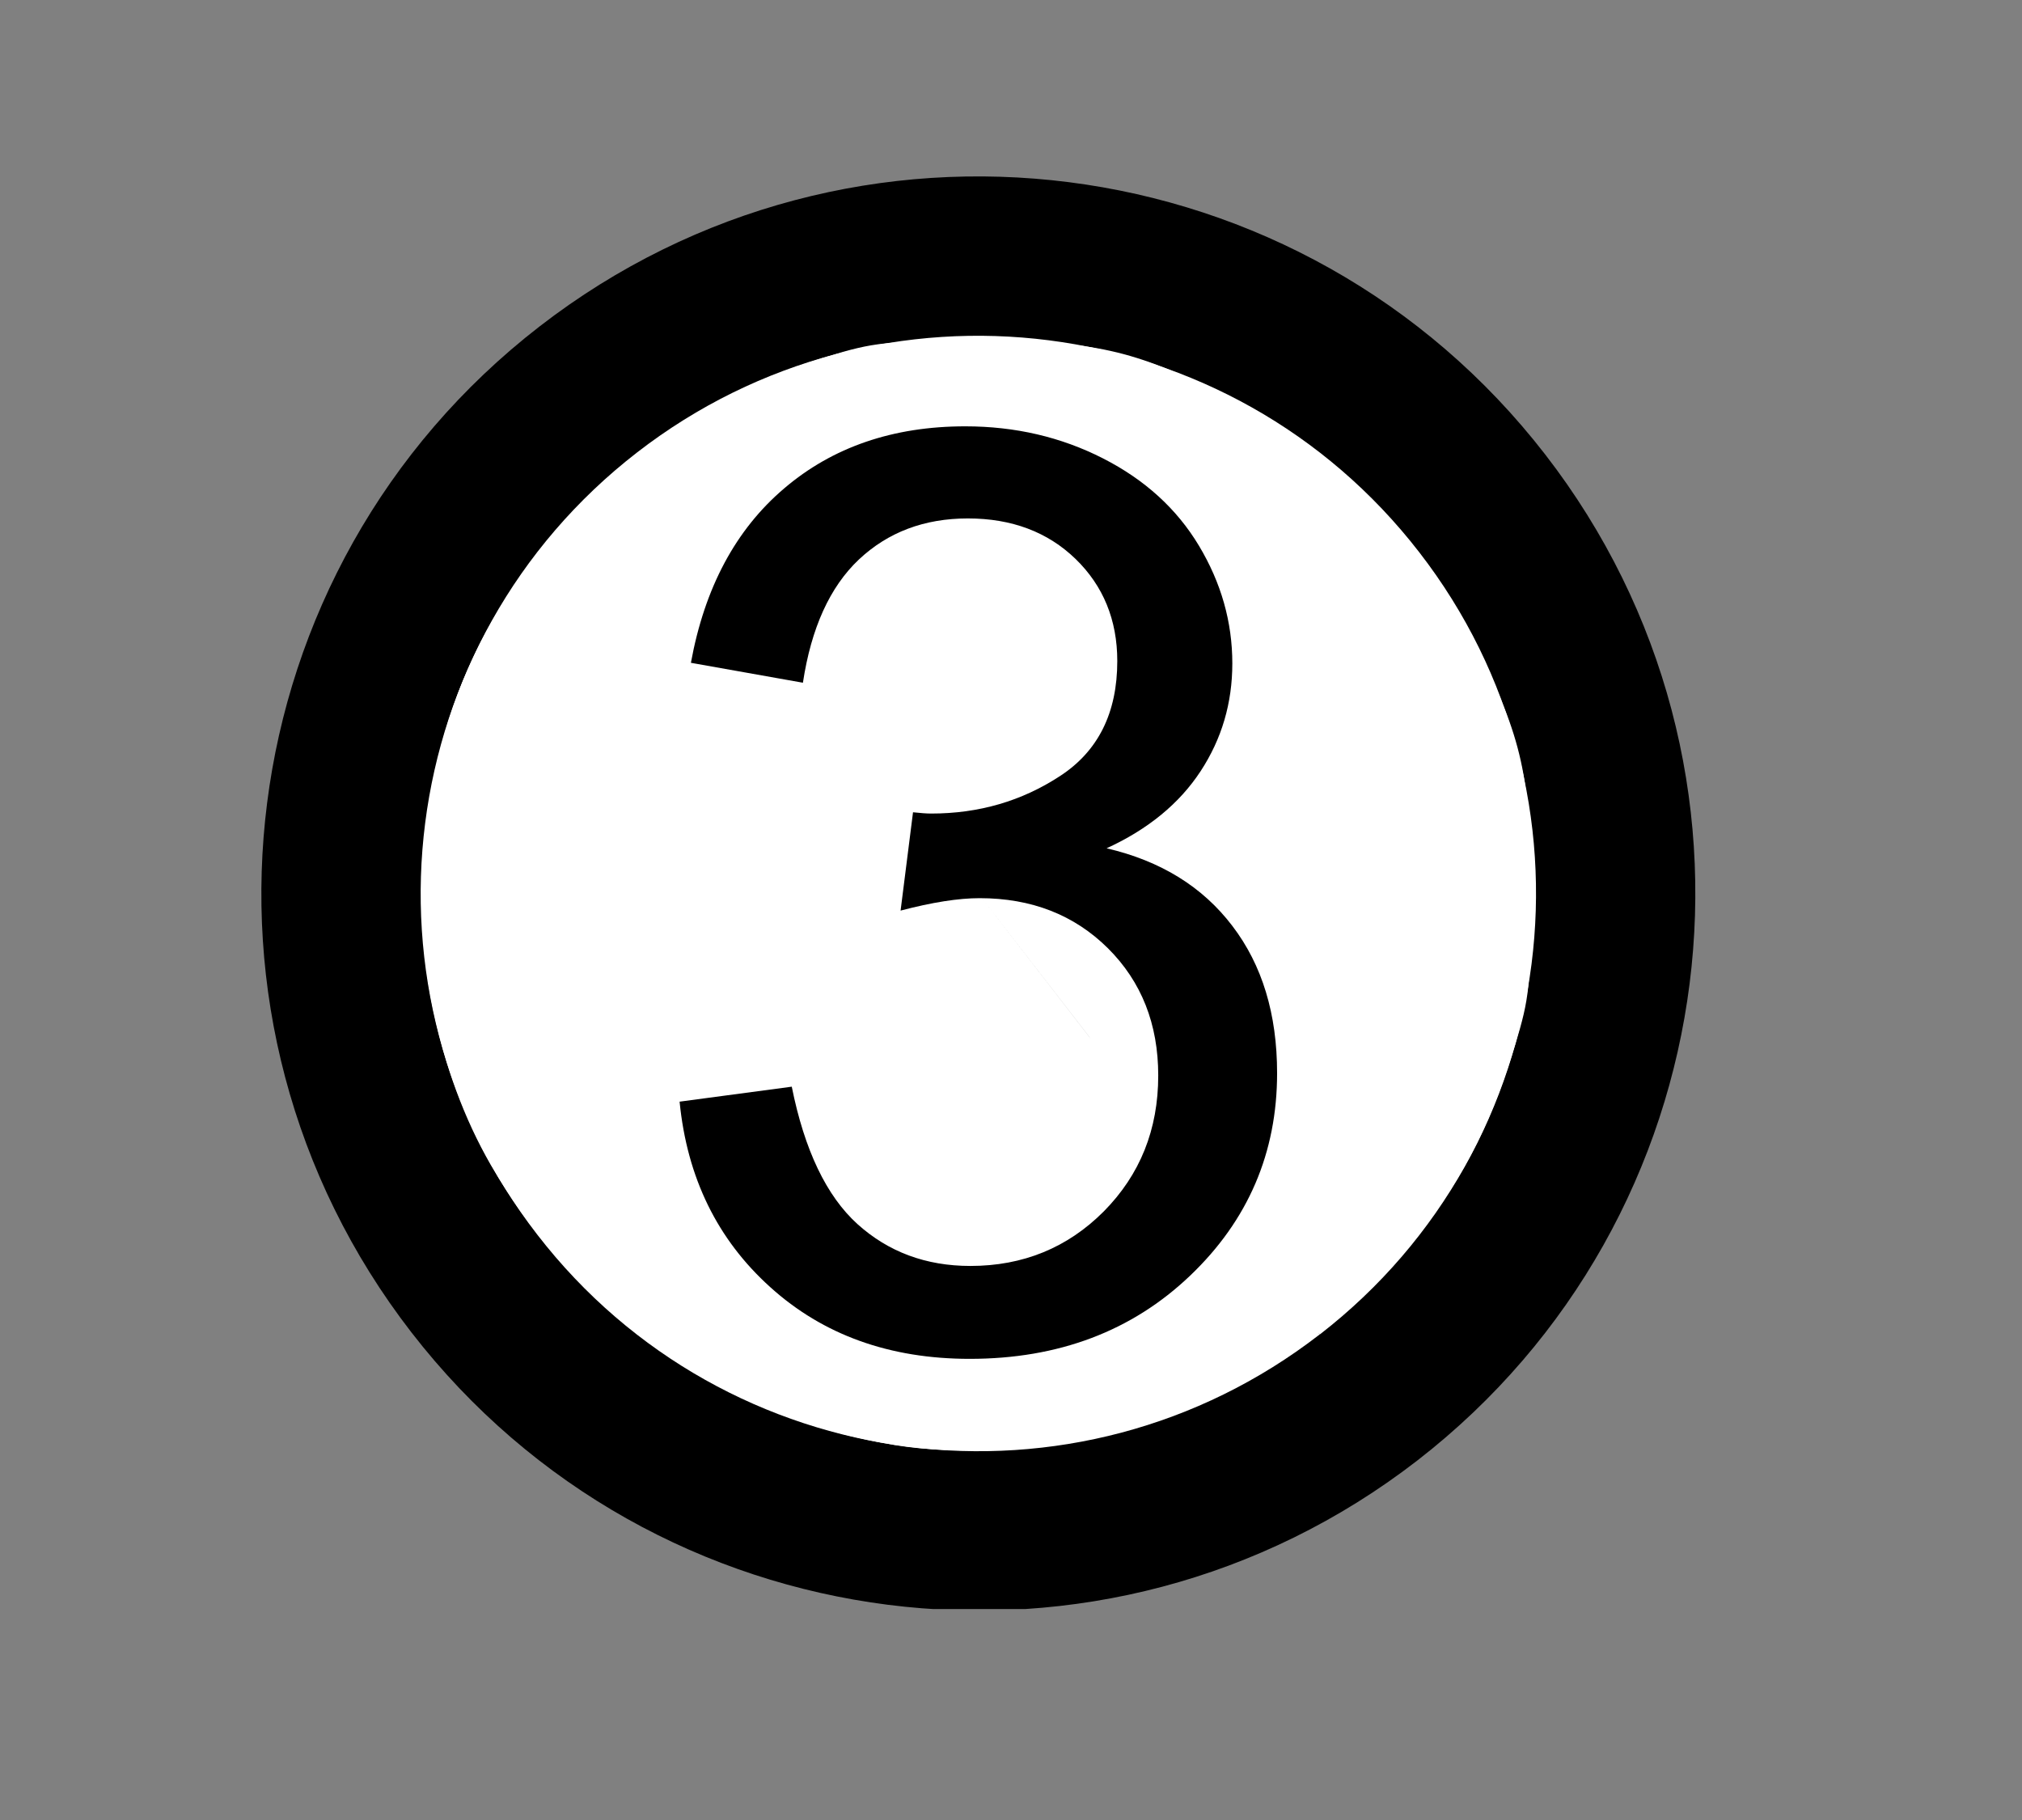 <?xml version="1.0" encoding="UTF-8"?>
<!DOCTYPE svg PUBLIC '-//W3C//DTD SVG 1.0//EN'
          'http://www.w3.org/TR/2001/REC-SVG-20010904/DTD/svg10.dtd'>
<svg stroke-dasharray="none" shape-rendering="auto" xmlns="http://www.w3.org/2000/svg" font-family="'Dialog'" text-rendering="auto" width="20" fill-opacity="1" color-interpolation="auto" color-rendering="auto" preserveAspectRatio="xMidYMid meet" font-size="12px" viewBox="0 0 20 18" fill="black" xmlns:xlink="http://www.w3.org/1999/xlink" stroke="black" image-rendering="auto" stroke-miterlimit="10" stroke-linecap="square" stroke-linejoin="miter" font-style="normal" stroke-width="1" height="18" stroke-dashoffset="0" font-weight="normal" stroke-opacity="1"
><rect x="0" y="0" width="20" height="18" fill="#808080" stroke="none"/><!--Generated by the Batik Graphics2D SVG Generator--><defs id="genericDefs"
  /><g
  ><defs id="defs1"
    ><clipPath clipPathUnits="userSpaceOnUse" id="clipPath1"
      ><path d="M-0.08 -1 L12 -1 L12 10 L-0.08 10 L-0.08 -1 Z"
      /></clipPath
      ><clipPath clipPathUnits="userSpaceOnUse" id="clipPath2"
      ><path d="M400 643.362 L400 652.362 L411 652.362 L411 643.362 Z"
      /></clipPath
    ></defs
    ><g fill="white" transform="scale(1.576,1.576) translate(0.08,1) matrix(1,0,0,1,-400,-643.362)" stroke="white"
    ><path d="M405.476 651.345 C405.03 651.276 404.459 651.046 404.018 650.759 C403.906 650.686 403.687 650.498 403.531 650.341 C403.063 649.872 402.763 649.35 402.589 648.702 C402.491 648.338 402.484 647.537 402.575 647.123 C402.721 646.454 403.055 645.869 403.573 645.37 C404.033 644.927 404.544 644.633 405.134 644.469 C405.413 644.392 406.237 644.361 406.575 644.416 C407.918 644.633 409.041 645.665 409.404 647.017 C409.456 647.213 409.47 647.39 409.47 647.882 C409.47 648.423 409.46 648.536 409.389 648.784 C409.1 649.787 408.407 650.603 407.468 651.043 C407.286 651.129 407.002 651.232 406.837 651.273 C406.491 651.36 405.803 651.396 405.476 651.345 L405.476 651.345 ZM406.647 650.842 C406.663 650.826 406.682 649.486 406.69 647.863 L406.705 644.913 L406.44 644.913 L406.176 644.913 L406.005 645.116 C405.669 645.515 405.134 645.907 404.478 646.235 L404.08 646.433 L404.08 646.654 C404.081 646.997 404.102 647.045 404.242 647.022 C404.382 647 405.154 646.635 405.532 646.413 C405.68 646.327 405.811 646.256 405.824 646.256 C405.837 646.256 405.847 647.299 405.847 648.575 L405.847 650.893 L406.233 650.881 C406.446 650.874 406.632 650.857 406.647 650.842 Z" stroke="none" clip-path="url(#clipPath2)"
    /></g
    ><g fill="white" transform="matrix(1.576,0,0,1.576,-630.179,-1012.209)" stroke="white"
    ><path d="M405.476 651.345 C405.03 651.276 404.459 651.046 404.018 650.759 C403.906 650.686 403.687 650.498 403.531 650.341 C403.063 649.872 402.763 649.35 402.589 648.702 C402.491 648.338 402.484 647.537 402.575 647.123 C402.721 646.454 403.055 645.869 403.573 645.37 C404.033 644.927 404.544 644.633 405.134 644.469 C405.413 644.392 406.237 644.361 406.575 644.416 C407.918 644.633 409.041 645.665 409.404 647.017 C409.456 647.213 409.47 647.39 409.47 647.882 C409.47 648.423 409.46 648.536 409.389 648.784 C409.1 649.787 408.407 650.603 407.468 651.043 C407.286 651.129 407.002 651.232 406.837 651.273 C406.491 651.36 405.803 651.396 405.476 651.345 L405.476 651.345 ZM406.647 650.842 C406.663 650.826 406.682 649.486 406.69 647.863 L406.705 644.913 L406.44 644.913 L406.176 644.913 L406.005 645.116 C405.669 645.515 405.134 645.907 404.478 646.235 L404.08 646.433 L404.08 646.654 C404.081 646.997 404.102 647.045 404.242 647.022 C404.382 647 405.154 646.635 405.532 646.413 C405.68 646.327 405.811 646.256 405.824 646.256 C405.837 646.256 405.847 647.299 405.847 648.575 L405.847 650.893 L406.233 650.881 C406.446 650.874 406.632 650.857 406.647 650.842 Z" stroke="none" clip-path="url(#clipPath2)"
    /></g
    ><g fill="white" transform="matrix(1.576,0,0,1.576,-630.179,-1012.209)" stroke="white"
    ><path d="M405.476 651.345 C405.03 651.276 404.459 651.046 404.018 650.759 C403.906 650.686 403.687 650.498 403.531 650.341 C403.063 649.872 402.763 649.35 402.589 648.702 C402.491 648.338 402.484 647.537 402.575 647.123 C402.721 646.454 403.055 645.869 403.573 645.37 C404.033 644.927 404.544 644.633 405.134 644.469 C405.413 644.392 406.237 644.361 406.575 644.416 C407.918 644.633 409.041 645.665 409.404 647.017 C409.456 647.213 409.47 647.39 409.47 647.882 C409.47 648.423 409.46 648.536 409.389 648.784 C409.1 649.787 408.407 650.603 407.468 651.043 C407.286 651.129 407.002 651.232 406.837 651.273 C406.491 651.36 405.803 651.396 405.476 651.345 L405.476 651.345 ZM406.647 650.842 C406.663 650.826 406.682 649.486 406.69 647.863 L406.705 644.913 L406.44 644.913 L406.176 644.913 L406.005 645.116 C405.669 645.515 405.134 645.907 404.478 646.235 L404.08 646.433 L404.08 646.654 C404.081 646.997 404.102 647.045 404.242 647.022 C404.382 647 405.154 646.635 405.532 646.413 C405.68 646.327 405.811 646.256 405.824 646.256 C405.837 646.256 405.847 647.299 405.847 648.575 L405.847 650.893 L406.233 650.881 C406.446 650.874 406.632 650.857 406.647 650.842 Z" stroke="none" clip-path="url(#clipPath2)"
    /></g
    ><g fill="white" transform="matrix(1.576,0,0,1.576,-630.179,-1012.209)" stroke="white"
    ><path d="M405.476 651.345 C405.03 651.276 404.459 651.046 404.018 650.759 C403.906 650.686 403.687 650.498 403.531 650.341 C403.063 649.872 402.763 649.35 402.589 648.702 C402.491 648.338 402.484 647.537 402.575 647.123 C402.721 646.454 403.055 645.869 403.573 645.37 C404.033 644.927 404.544 644.633 405.134 644.469 C405.413 644.392 406.237 644.361 406.575 644.416 C407.918 644.633 409.041 645.665 409.404 647.017 C409.456 647.213 409.47 647.39 409.47 647.882 C409.47 648.423 409.46 648.536 409.389 648.784 C409.1 649.787 408.407 650.603 407.468 651.043 C407.286 651.129 407.002 651.232 406.837 651.273 C406.491 651.36 405.803 651.396 405.476 651.345 L405.476 651.345 ZM406.647 650.842 C406.663 650.826 406.682 649.486 406.69 647.863 L406.705 644.913 L406.44 644.913 L406.176 644.913 L406.005 645.116 C405.669 645.515 405.134 645.907 404.478 646.235 L404.08 646.433 L404.08 646.654 C404.081 646.997 404.102 647.045 404.242 647.022 C404.382 647 405.154 646.635 405.532 646.413 C405.68 646.327 405.811 646.256 405.824 646.256 C405.837 646.256 405.847 647.299 405.847 648.575 L405.847 650.893 L406.233 650.881 C406.446 650.874 406.632 650.857 406.647 650.842 Z" stroke="none" clip-path="url(#clipPath2)"
    /></g
    ><g fill="white" transform="matrix(1.576,0,0,1.576,-630.179,-1012.209)" stroke="white"
    ><path d="M405.476 651.345 C405.03 651.276 404.459 651.046 404.018 650.759 C403.906 650.686 403.687 650.498 403.531 650.341 C403.063 649.872 402.763 649.35 402.589 648.702 C402.491 648.338 402.484 647.537 402.575 647.123 C402.721 646.454 403.055 645.869 403.573 645.37 C404.033 644.927 404.544 644.633 405.134 644.469 C405.413 644.392 406.237 644.361 406.575 644.416 C407.918 644.633 409.041 645.665 409.404 647.017 C409.456 647.213 409.47 647.39 409.47 647.882 C409.47 648.423 409.46 648.536 409.389 648.784 C409.1 649.787 408.407 650.603 407.468 651.043 C407.286 651.129 407.002 651.232 406.837 651.273 C406.491 651.36 405.803 651.396 405.476 651.345 L405.476 651.345 ZM406.647 650.842 C406.663 650.826 406.682 649.486 406.69 647.863 L406.705 644.913 L406.44 644.913 L406.176 644.913 L406.005 645.116 C405.669 645.515 405.134 645.907 404.478 646.235 L404.08 646.433 L404.08 646.654 C404.081 646.997 404.102 647.045 404.242 647.022 C404.382 647 405.154 646.635 405.532 646.413 C405.68 646.327 405.811 646.256 405.824 646.256 C405.837 646.256 405.847 647.299 405.847 648.575 L405.847 650.893 L406.233 650.881 C406.446 650.874 406.632 650.857 406.647 650.842 Z" stroke="none" clip-path="url(#clipPath2)"
    /></g
    ><g fill="white" transform="matrix(1.576,0,0,1.576,-630.179,-1012.209)" stroke="white"
    ><path d="M405.476 651.345 C405.03 651.276 404.459 651.046 404.018 650.759 C403.906 650.686 403.687 650.498 403.531 650.341 C403.063 649.872 402.763 649.35 402.589 648.702 C402.491 648.338 402.484 647.537 402.575 647.123 C402.721 646.454 403.055 645.869 403.573 645.37 C404.033 644.927 404.544 644.633 405.134 644.469 C405.413 644.392 406.237 644.361 406.575 644.416 C407.918 644.633 409.041 645.665 409.404 647.017 C409.456 647.213 409.47 647.39 409.47 647.882 C409.47 648.423 409.46 648.536 409.389 648.784 C409.1 649.787 408.407 650.603 407.468 651.043 C407.286 651.129 407.002 651.232 406.837 651.273 C406.491 651.36 405.803 651.396 405.476 651.345 L405.476 651.345 ZM406.647 650.842 C406.663 650.826 406.682 649.486 406.69 647.863 L406.705 644.913 L406.44 644.913 L406.176 644.913 L406.005 645.116 C405.669 645.515 405.134 645.907 404.478 646.235 L404.08 646.433 L404.08 646.654 C404.081 646.997 404.102 647.045 404.242 647.022 C404.382 647 405.154 646.635 405.532 646.413 C405.68 646.327 405.811 646.256 405.824 646.256 C405.837 646.256 405.847 647.299 405.847 648.575 L405.847 650.893 L406.233 650.881 C406.446 650.874 406.632 650.857 406.647 650.842 Z" stroke="none" clip-path="url(#clipPath2)"
    /></g
    ><g transform="matrix(1.576,0,0,1.576,-630.179,-1012.209)"
    ><path d="M408.755 651.43 C406.789 652.951 403.963 652.591 402.442 650.626 C400.921 648.661 401.28 645.835 403.245 644.314 C405.211 642.792 408.037 643.152 409.558 645.117 C411.079 647.082 410.72 649.908 408.755 651.43 L406 647.872 Z" stroke="none" clip-path="url(#clipPath2)"
    /></g
    ><g fill="white" transform="matrix(1.576,0,0,1.576,-630.179,-1012.209)" stroke="white"
    ><path d="M408.142 650.639 C406.614 651.822 404.416 651.543 403.233 650.014 C402.049 648.486 402.329 646.288 403.858 645.104 C405.386 643.921 407.584 644.201 408.767 645.73 C409.951 647.258 409.671 649.456 408.143 650.639 L406 647.872 Z" stroke="none" clip-path="url(#clipPath2)"
    /></g
    ><g fill="white" transform="matrix(1.576,0,0,1.576,-630.179,-1012.209)" stroke="white"
    ><path d="M405.582 651.344 C404.215 651.159 403.082 650.225 402.673 648.943 C402.552 648.565 402.514 648.311 402.514 647.882 C402.514 646.922 402.83 646.138 403.494 645.449 C404.563 644.34 406.212 644.062 407.589 644.758 C408.067 645 408.583 645.454 408.884 645.897 C409.475 646.767 409.642 647.859 409.342 648.89 C409.074 649.813 408.327 650.655 407.409 651.071 C406.897 651.304 406.132 651.418 405.582 651.344 L405.582 651.344 ZM406.723 647.909 L406.732 644.913 L406.434 644.913 L406.136 644.913 L406.062 645.033 C405.852 645.372 405.048 645.971 404.42 646.256 L404.08 646.41 L404.08 646.76 C404.08 647.165 404.032 647.146 404.534 646.94 C404.943 646.773 405.293 646.593 405.569 646.411 C405.698 646.326 405.814 646.256 405.826 646.256 C405.838 646.256 405.847 647.307 405.847 648.59 L405.847 650.925 L406.281 650.915 L406.714 650.905 L406.723 647.909 Z" stroke="none" clip-path="url(#clipPath2)"
    /></g
    ><g fill="white" transform="matrix(1.576,0,0,1.576,-630.179,-1012.209)" stroke="white"
    ><path d="M405.475 651.333 C404.409 651.159 403.483 650.516 402.94 649.575 C402.606 648.997 402.449 648.23 402.524 647.539 C402.614 646.699 402.904 646.067 403.469 645.474 C403.923 644.999 404.416 644.696 405.052 644.502 C405.347 644.412 405.416 644.405 405.989 644.404 C406.732 644.404 406.963 644.455 407.562 644.753 C408.253 645.097 408.777 645.62 409.12 646.309 C409.416 646.905 409.467 647.138 409.467 647.882 C409.466 648.454 409.459 648.525 409.37 648.819 C409.183 649.436 408.949 649.834 408.502 650.299 C408.04 650.778 407.494 651.097 406.861 651.258 C406.428 651.367 405.869 651.398 405.475 651.333 L405.475 651.333 ZM406.685 650.872 C406.689 650.869 406.697 649.528 406.703 647.89 L406.714 644.913 L406.425 644.913 L406.136 644.913 L406.062 645.033 C405.851 645.374 405.068 645.958 404.419 646.259 L404.081 646.415 L404.08 646.742 C404.08 647.007 404.089 647.069 404.132 647.069 C404.284 647.069 405.006 646.742 405.465 646.465 C405.654 646.35 405.818 646.256 405.829 646.256 C405.839 646.256 405.848 647.305 405.848 648.586 L405.848 650.917 L406.263 650.897 C406.491 650.886 406.682 650.875 406.685 650.872 Z" stroke="none" clip-path="url(#clipPath2)"
    /></g
    ><g transform="matrix(1.576,0,0,1.576,-630.179,-1012.209)"
    ><path d="M404.125 649.178 L404.829 649.084 C404.909 649.483 405.047 649.77 405.241 649.946 C405.435 650.121 405.671 650.209 405.95 650.209 C406.28 650.209 406.56 650.095 406.788 649.866 C407.015 649.636 407.129 649.353 407.129 649.014 C407.129 648.691 407.024 648.425 406.813 648.215 C406.602 648.006 406.334 647.901 406.008 647.901 C405.875 647.901 405.71 647.927 405.512 647.979 L405.59 647.362 C405.637 647.367 405.675 647.37 405.704 647.37 C406.003 647.37 406.272 647.292 406.512 647.135 C406.752 646.979 406.872 646.738 406.872 646.413 C406.872 646.155 406.784 645.941 406.61 645.772 C406.435 645.603 406.21 645.518 405.934 645.518 C405.661 645.518 405.433 645.604 405.25 645.776 C405.068 645.948 404.951 646.206 404.899 646.549 L404.196 646.424 C404.282 645.953 404.477 645.588 404.782 645.329 C405.086 645.07 405.465 644.94 405.918 644.94 C406.231 644.94 406.519 645.007 406.782 645.141 C407.045 645.275 407.246 645.458 407.385 645.69 C407.524 645.922 407.594 646.168 407.594 646.428 C407.594 646.676 407.528 646.901 407.395 647.104 C407.262 647.307 407.065 647.469 406.805 647.588 C407.144 647.667 407.407 647.829 407.594 648.075 C407.782 648.321 407.875 648.629 407.875 648.999 C407.875 649.499 407.693 649.923 407.329 650.27 C406.964 650.618 406.503 650.792 405.946 650.792 C405.443 650.792 405.026 650.642 404.694 650.342 C404.362 650.043 404.172 649.655 404.125 649.178 Z" stroke="none" clip-path="url(#clipPath2)"
    /></g
  ></g
></svg
>
